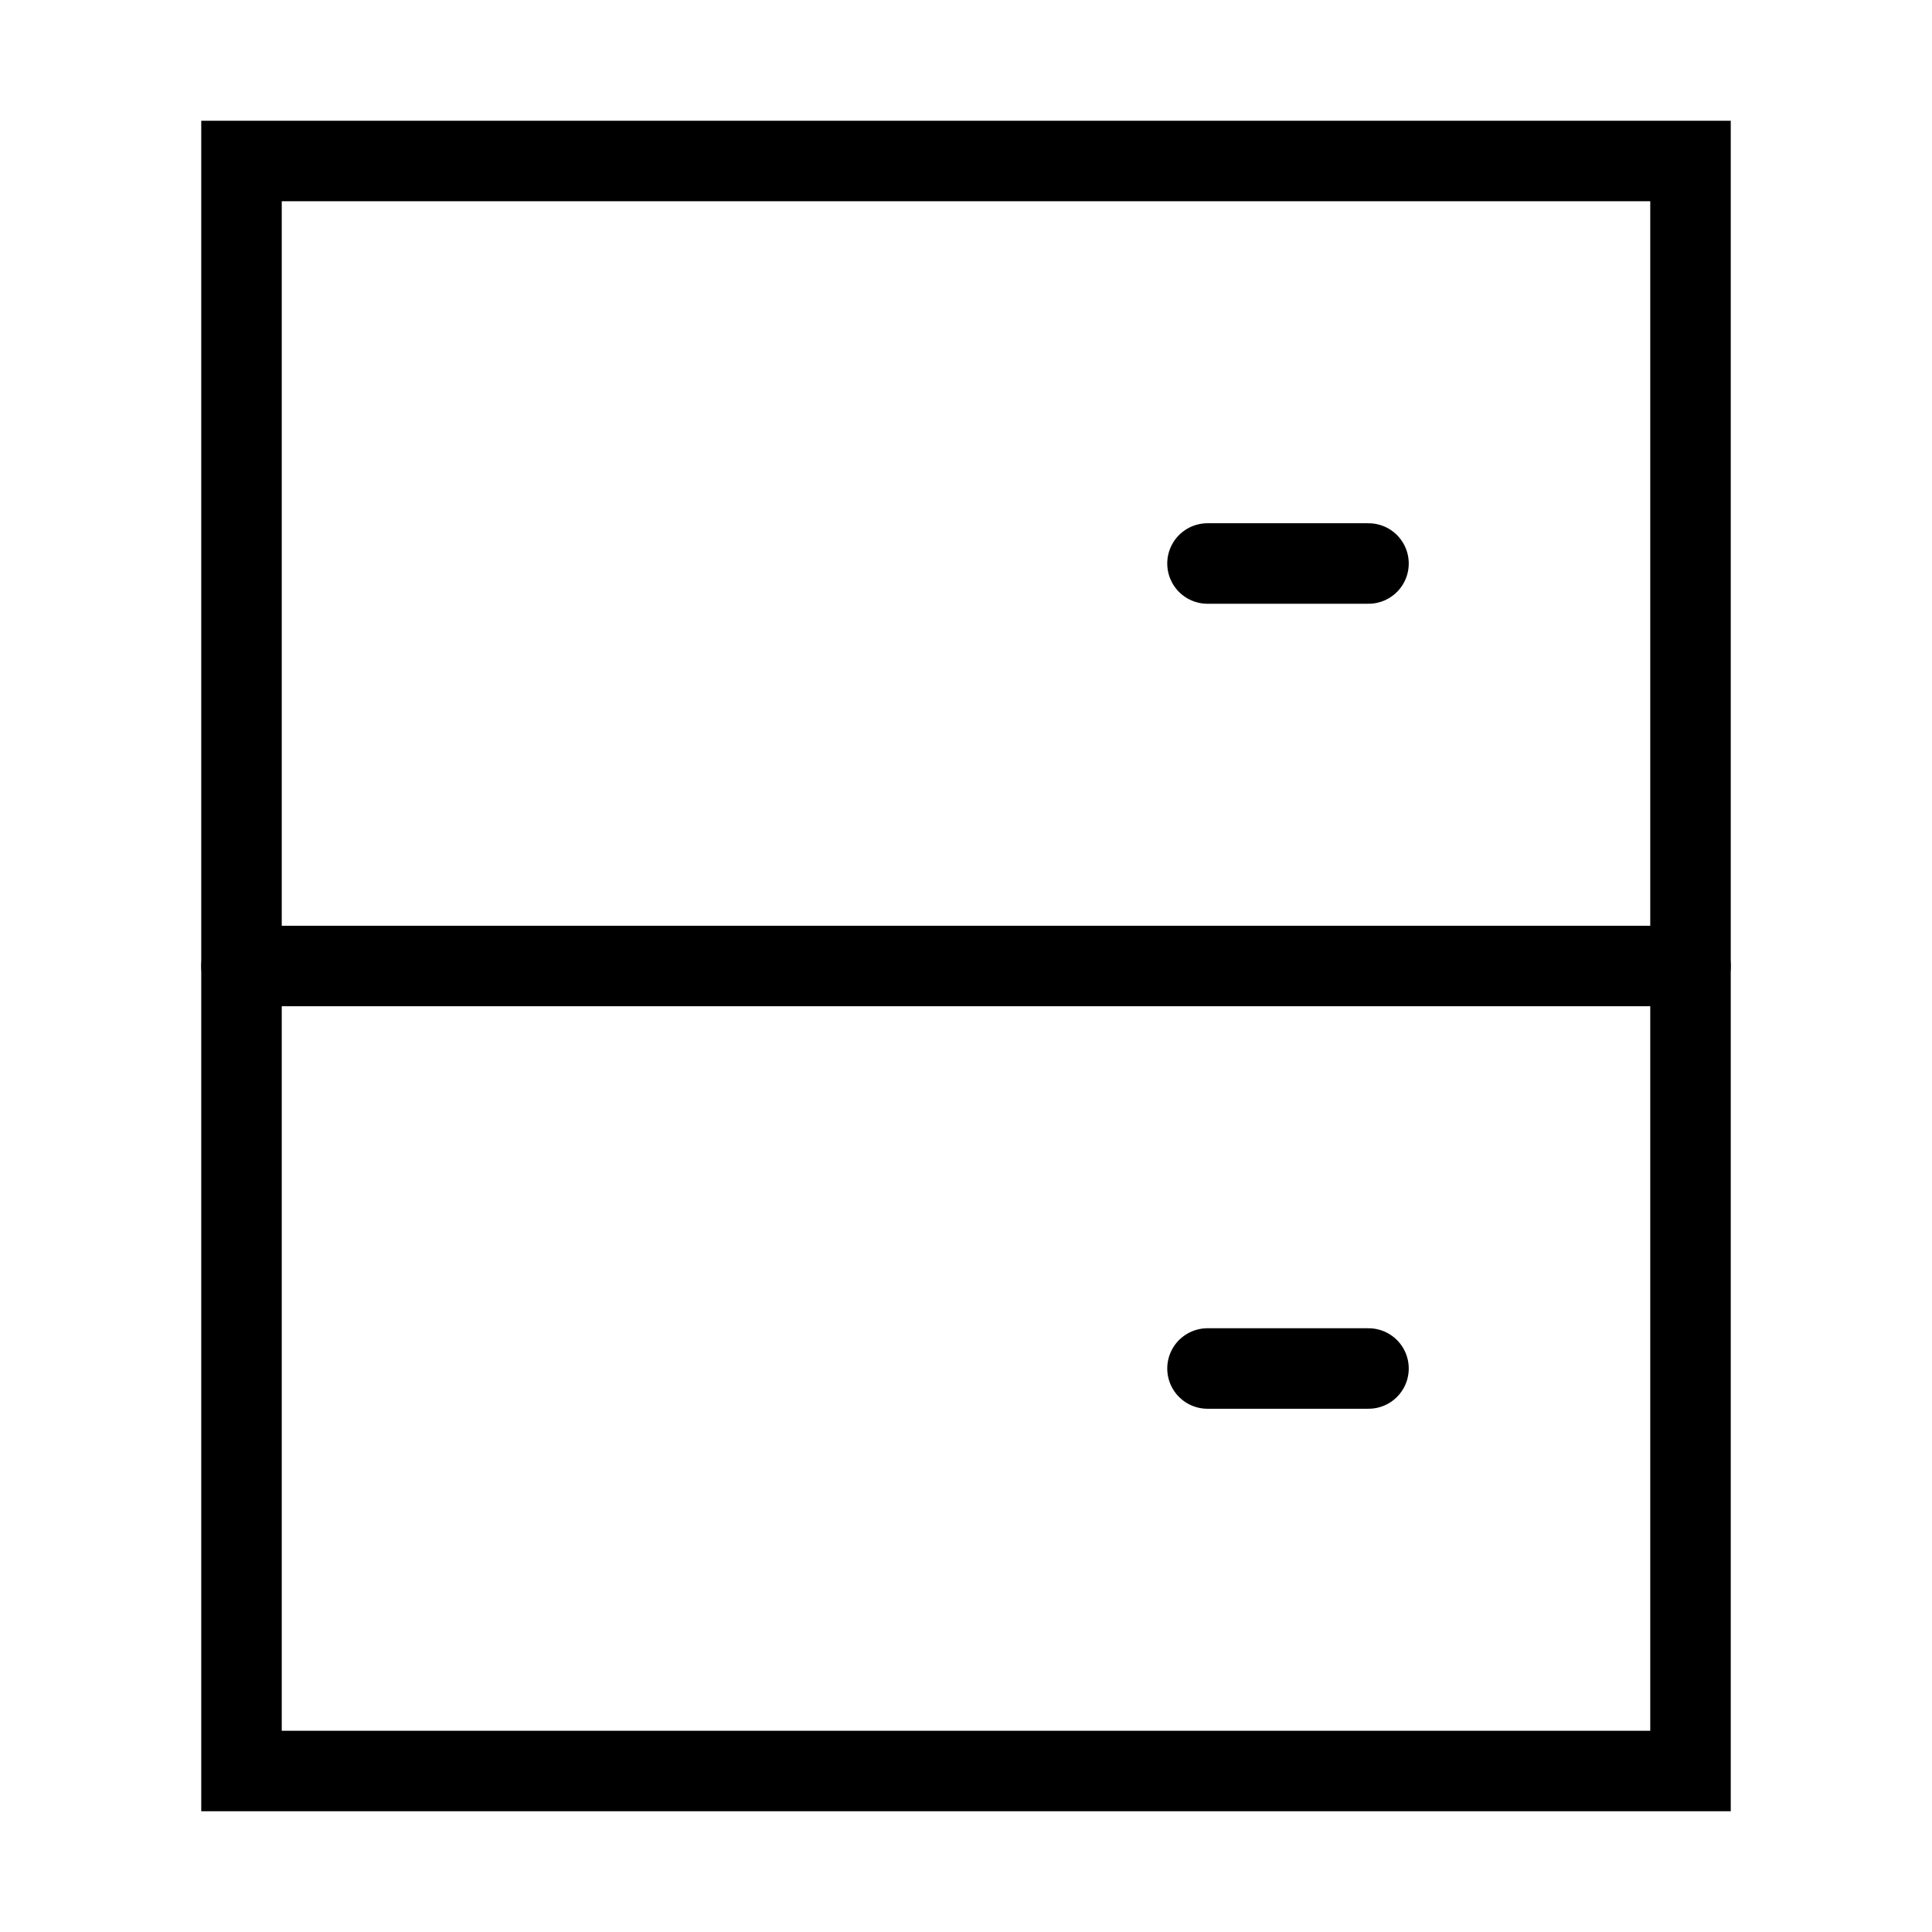 <?xml version="1.0" encoding="utf-8"?><!-- Скачано с сайта svg4.ru / Downloaded from svg4.ru -->
<svg width="800px" height="800px" viewBox="0 0 24 24" xmlns="http://www.w3.org/2000/svg" fill="none" stroke="#000000" stroke-width="1" stroke-linecap="round" stroke-linejoin="miter"><rect x="3" y="2" width="18" height="20" rx="0"></rect><line x1="17" y1="7" x2="15" y2="7"></line><line x1="17" y1="17" x2="15" y2="17"></line><line x1="3" y1="12" x2="21" y2="12"></line></svg>